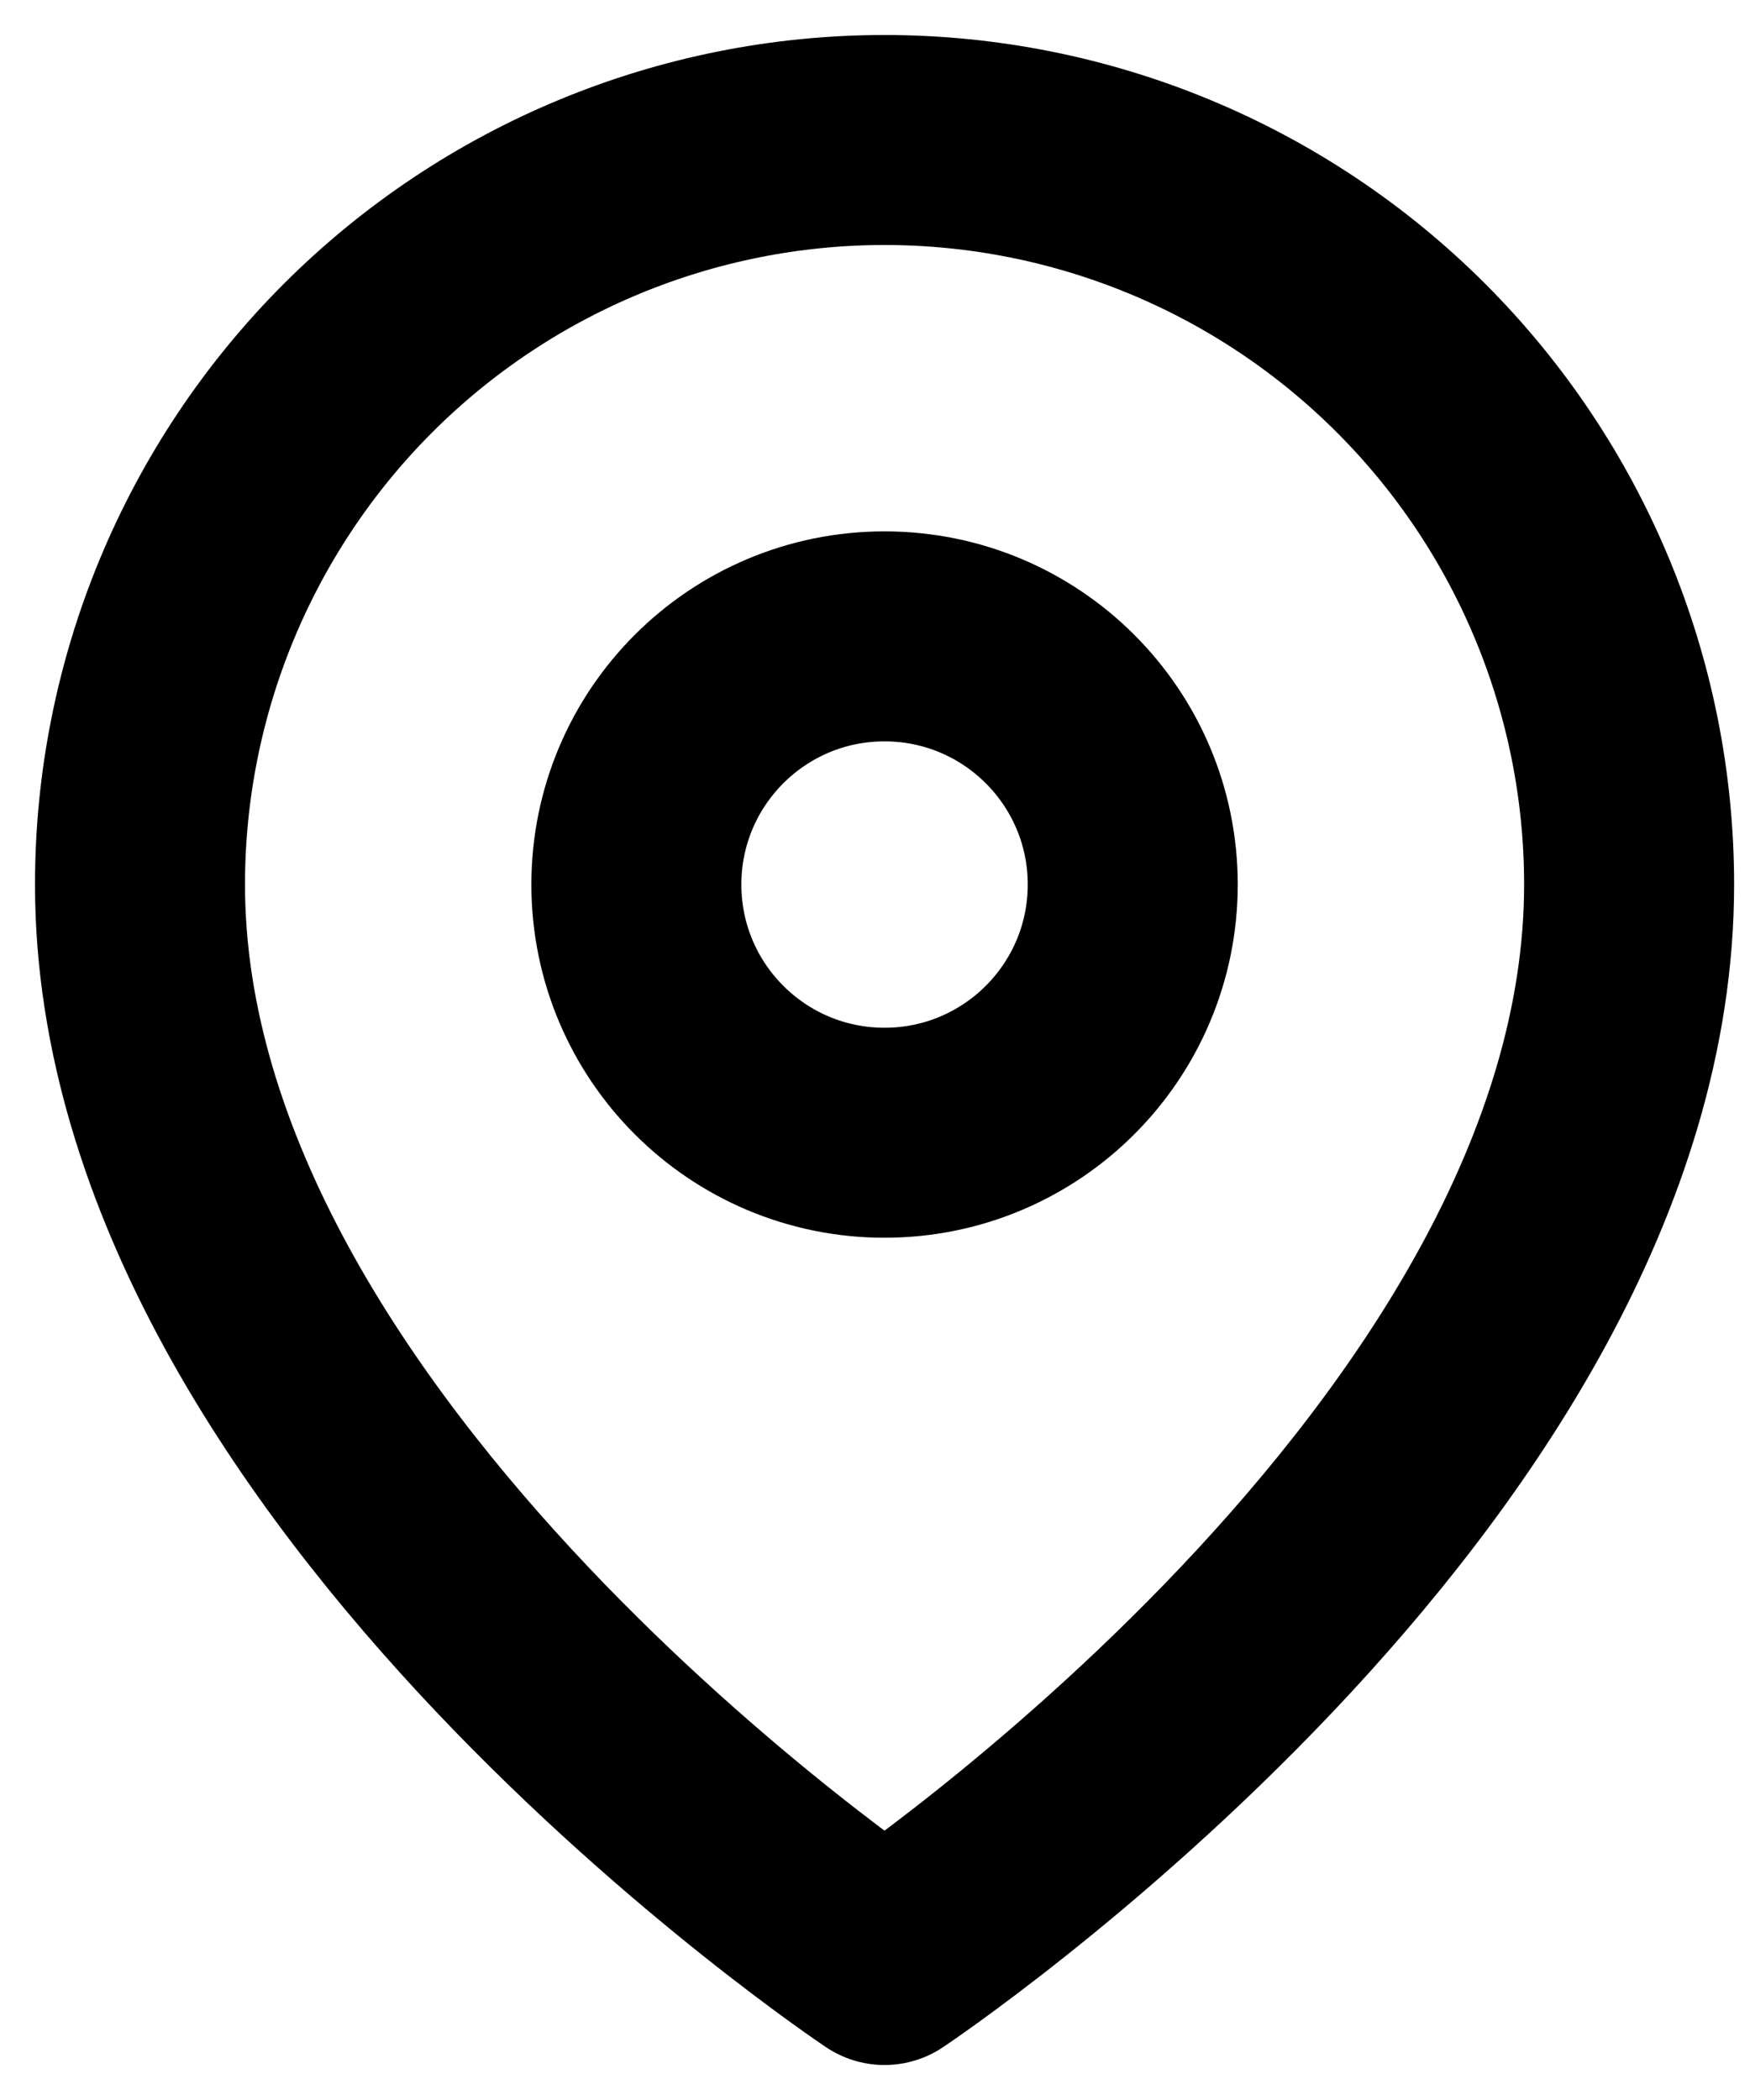 <svg width="25" height="30" viewBox="0 0 25 30" fill="none" xmlns="http://www.w3.org/2000/svg">
    <path d="M23.273 12.636C23.273 20.909 12.636 28 12.636 28C12.636 28 2 20.909 2 12.636C2 9.815 3.121 7.11 5.115 5.115C7.11 3.121 9.815 2 12.636 2C15.457 2 18.163 3.121 20.157 5.115C22.152 7.11 23.273 9.815 23.273 12.636Z"
          stroke="black" stroke-width="3" stroke-linecap="round" stroke-linejoin="round"/>
    <path d="M12.636 16.182C14.594 16.182 16.182 14.595 16.182 12.636C16.182 10.678 14.594 9.091 12.636 9.091C10.678 9.091 9.091 10.678 9.091 12.636C9.091 14.595 10.678 16.182 12.636 16.182Z"
          stroke="black" stroke-width="3" stroke-linecap="round" stroke-linejoin="round"/>
</svg>
